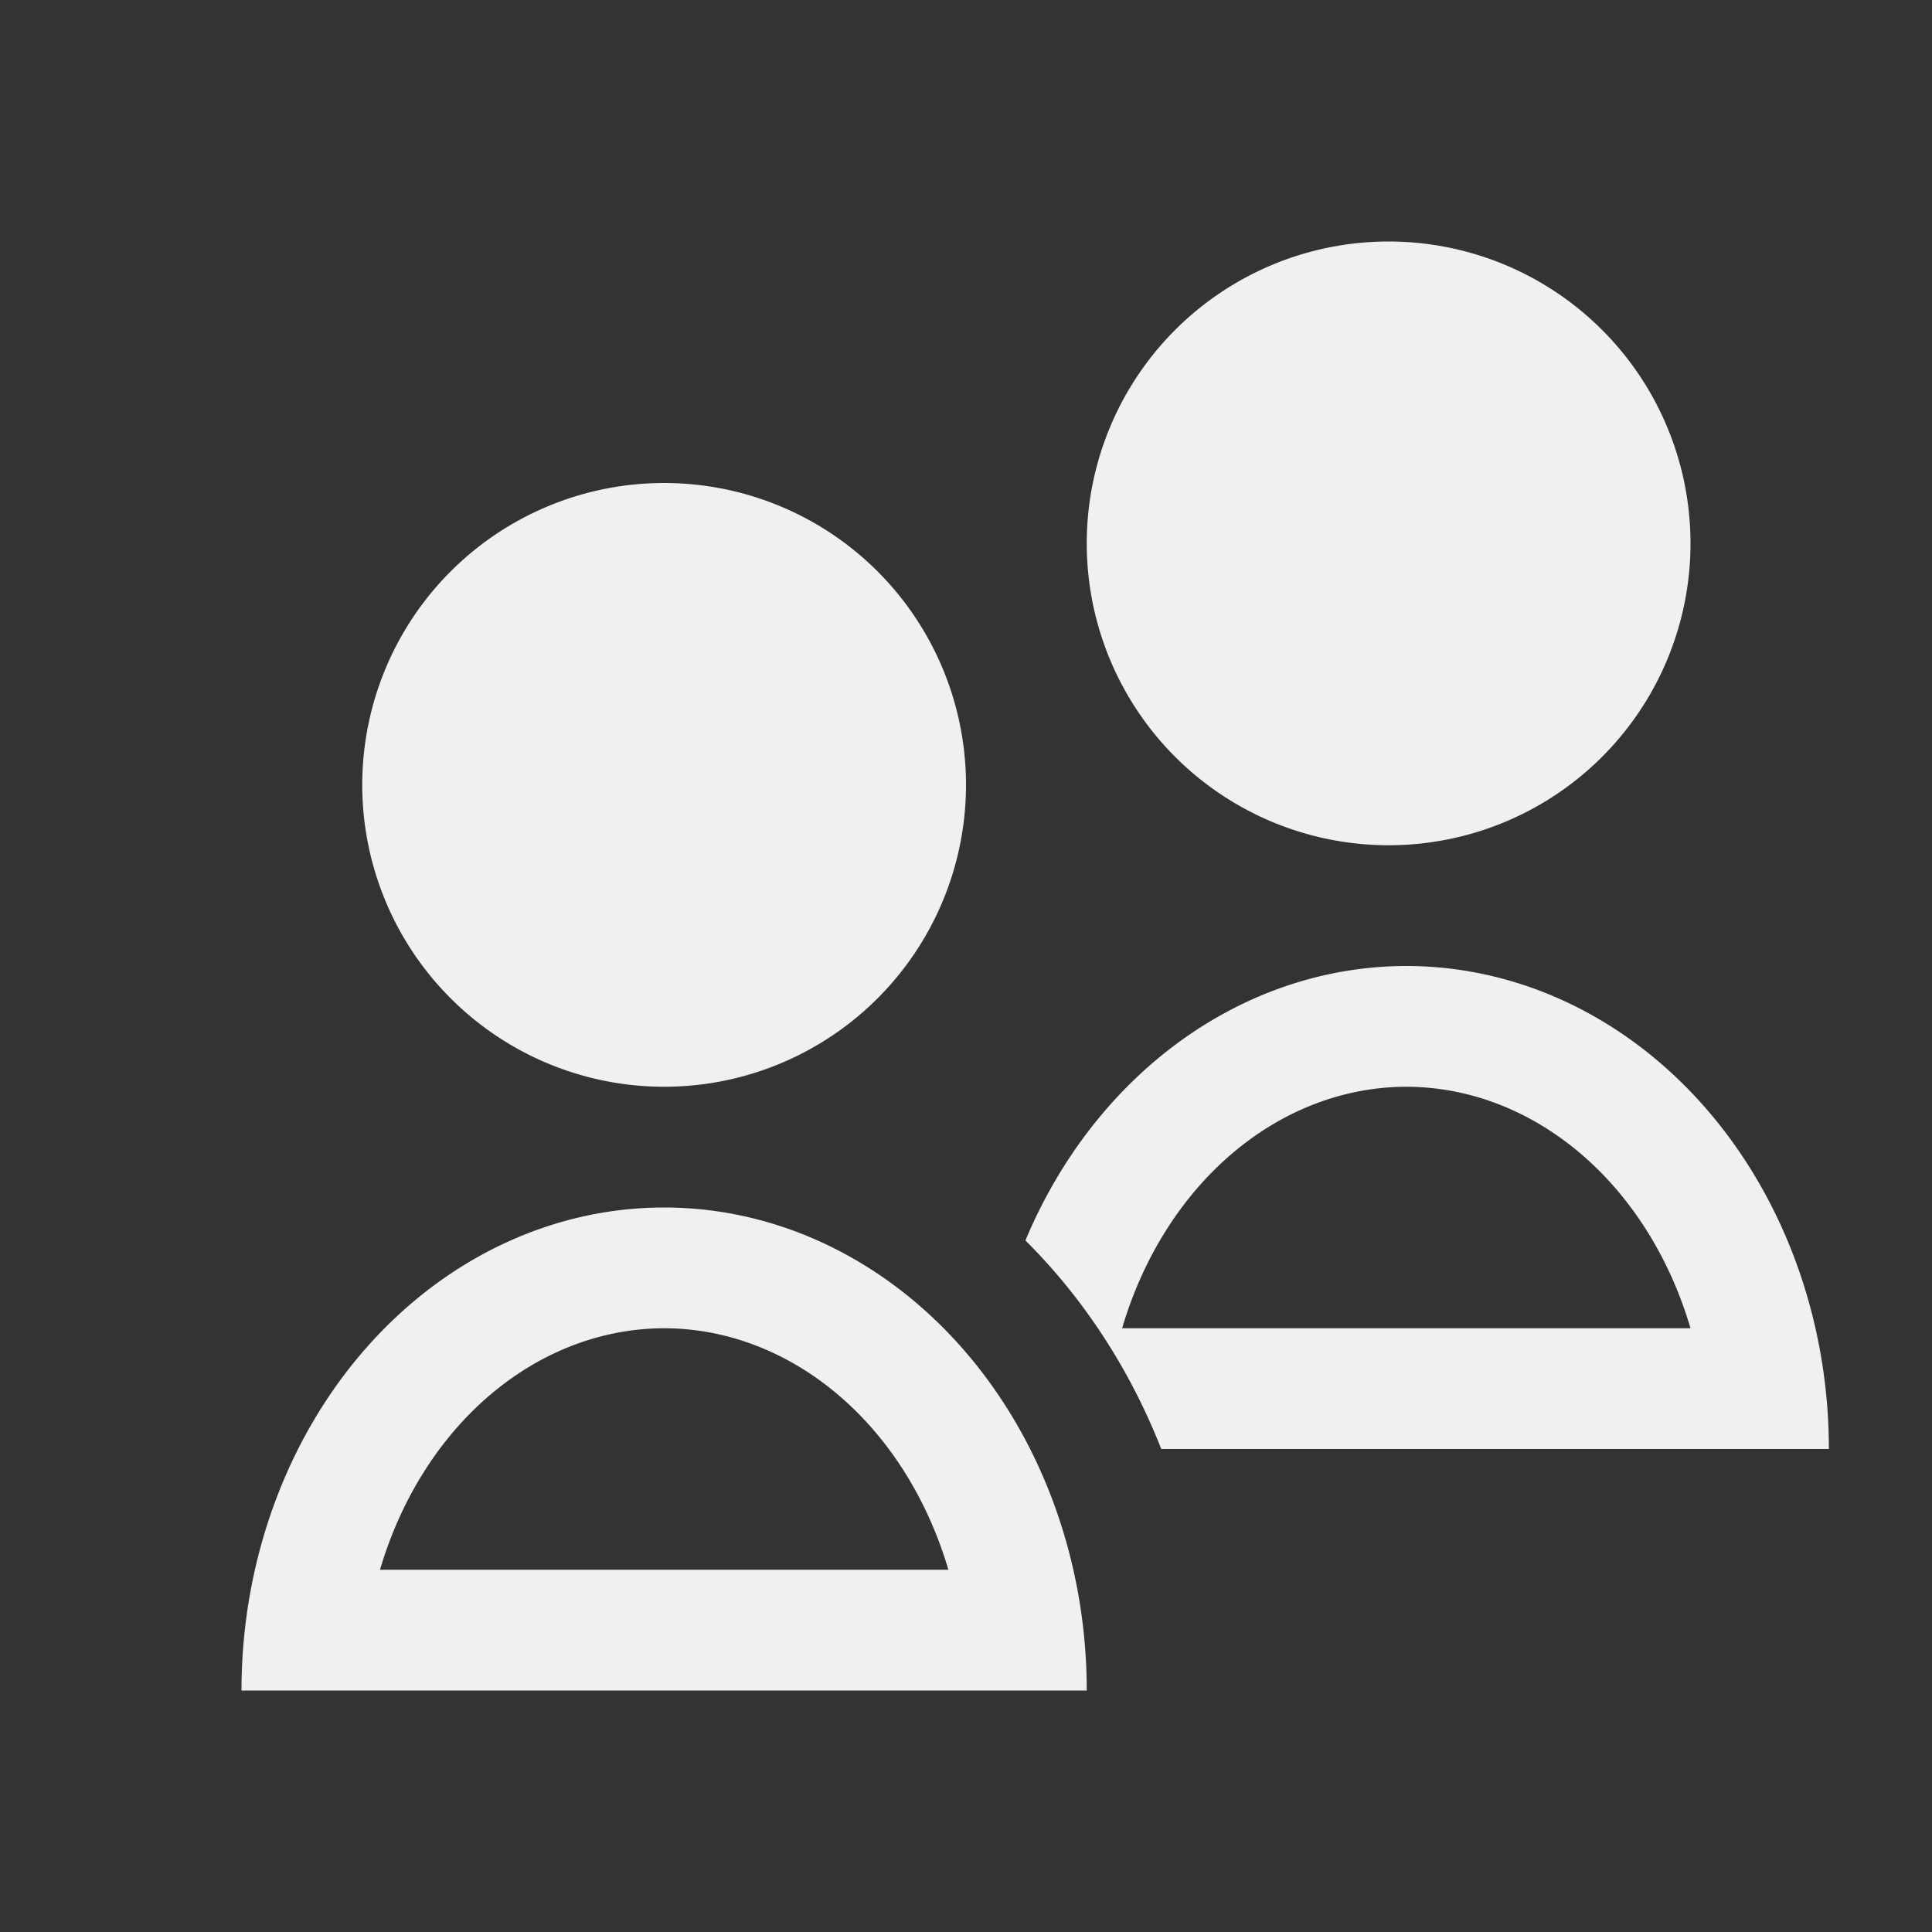 <svg viewBox="0 0 16 16" xmlns="http://www.w3.org/2000/svg"><rect x="0" y="0" width="16" height="16" fill="#333333" stroke="none"/><path d="m11.5 2a2.5 2.5 0 0 0 -2.5 2.5 2.5 2.5 0 0 0 2.5 2.5 2.5 2.5 0 0 0 2.5-2.5 2.5 2.5 0 0 0 -2.5-2.5zm-6 2a2.5 2.5 0 0 0 -2.5 2.5 2.5 2.5 0 0 0 2.5 2.5 2.5 2.5 0 0 0 2.5-2.5 2.5 2.5 0 0 0 -2.5-2.5zm6.146 4a3.5 4 0 0 0 -3.154 2.273 4.5 5 0 0 1 1.125 1.727h4.529 1a3.5 4 0 0 0 -3.5-4zm0 1a2.5 3 0 0 1 2.354 2h-4.707a2.5 3 0 0 1 2.354-2zm-6.146 1a3.5 4 0 0 0 -3.5 4h1 5 1a3.5 4 0 0 0 -3.5-4zm0 1a2.5 3 0 0 1 2.354 2h-4.707a2.5 3 0 0 1 2.354-2z" fill="#eff0f1"/></svg>